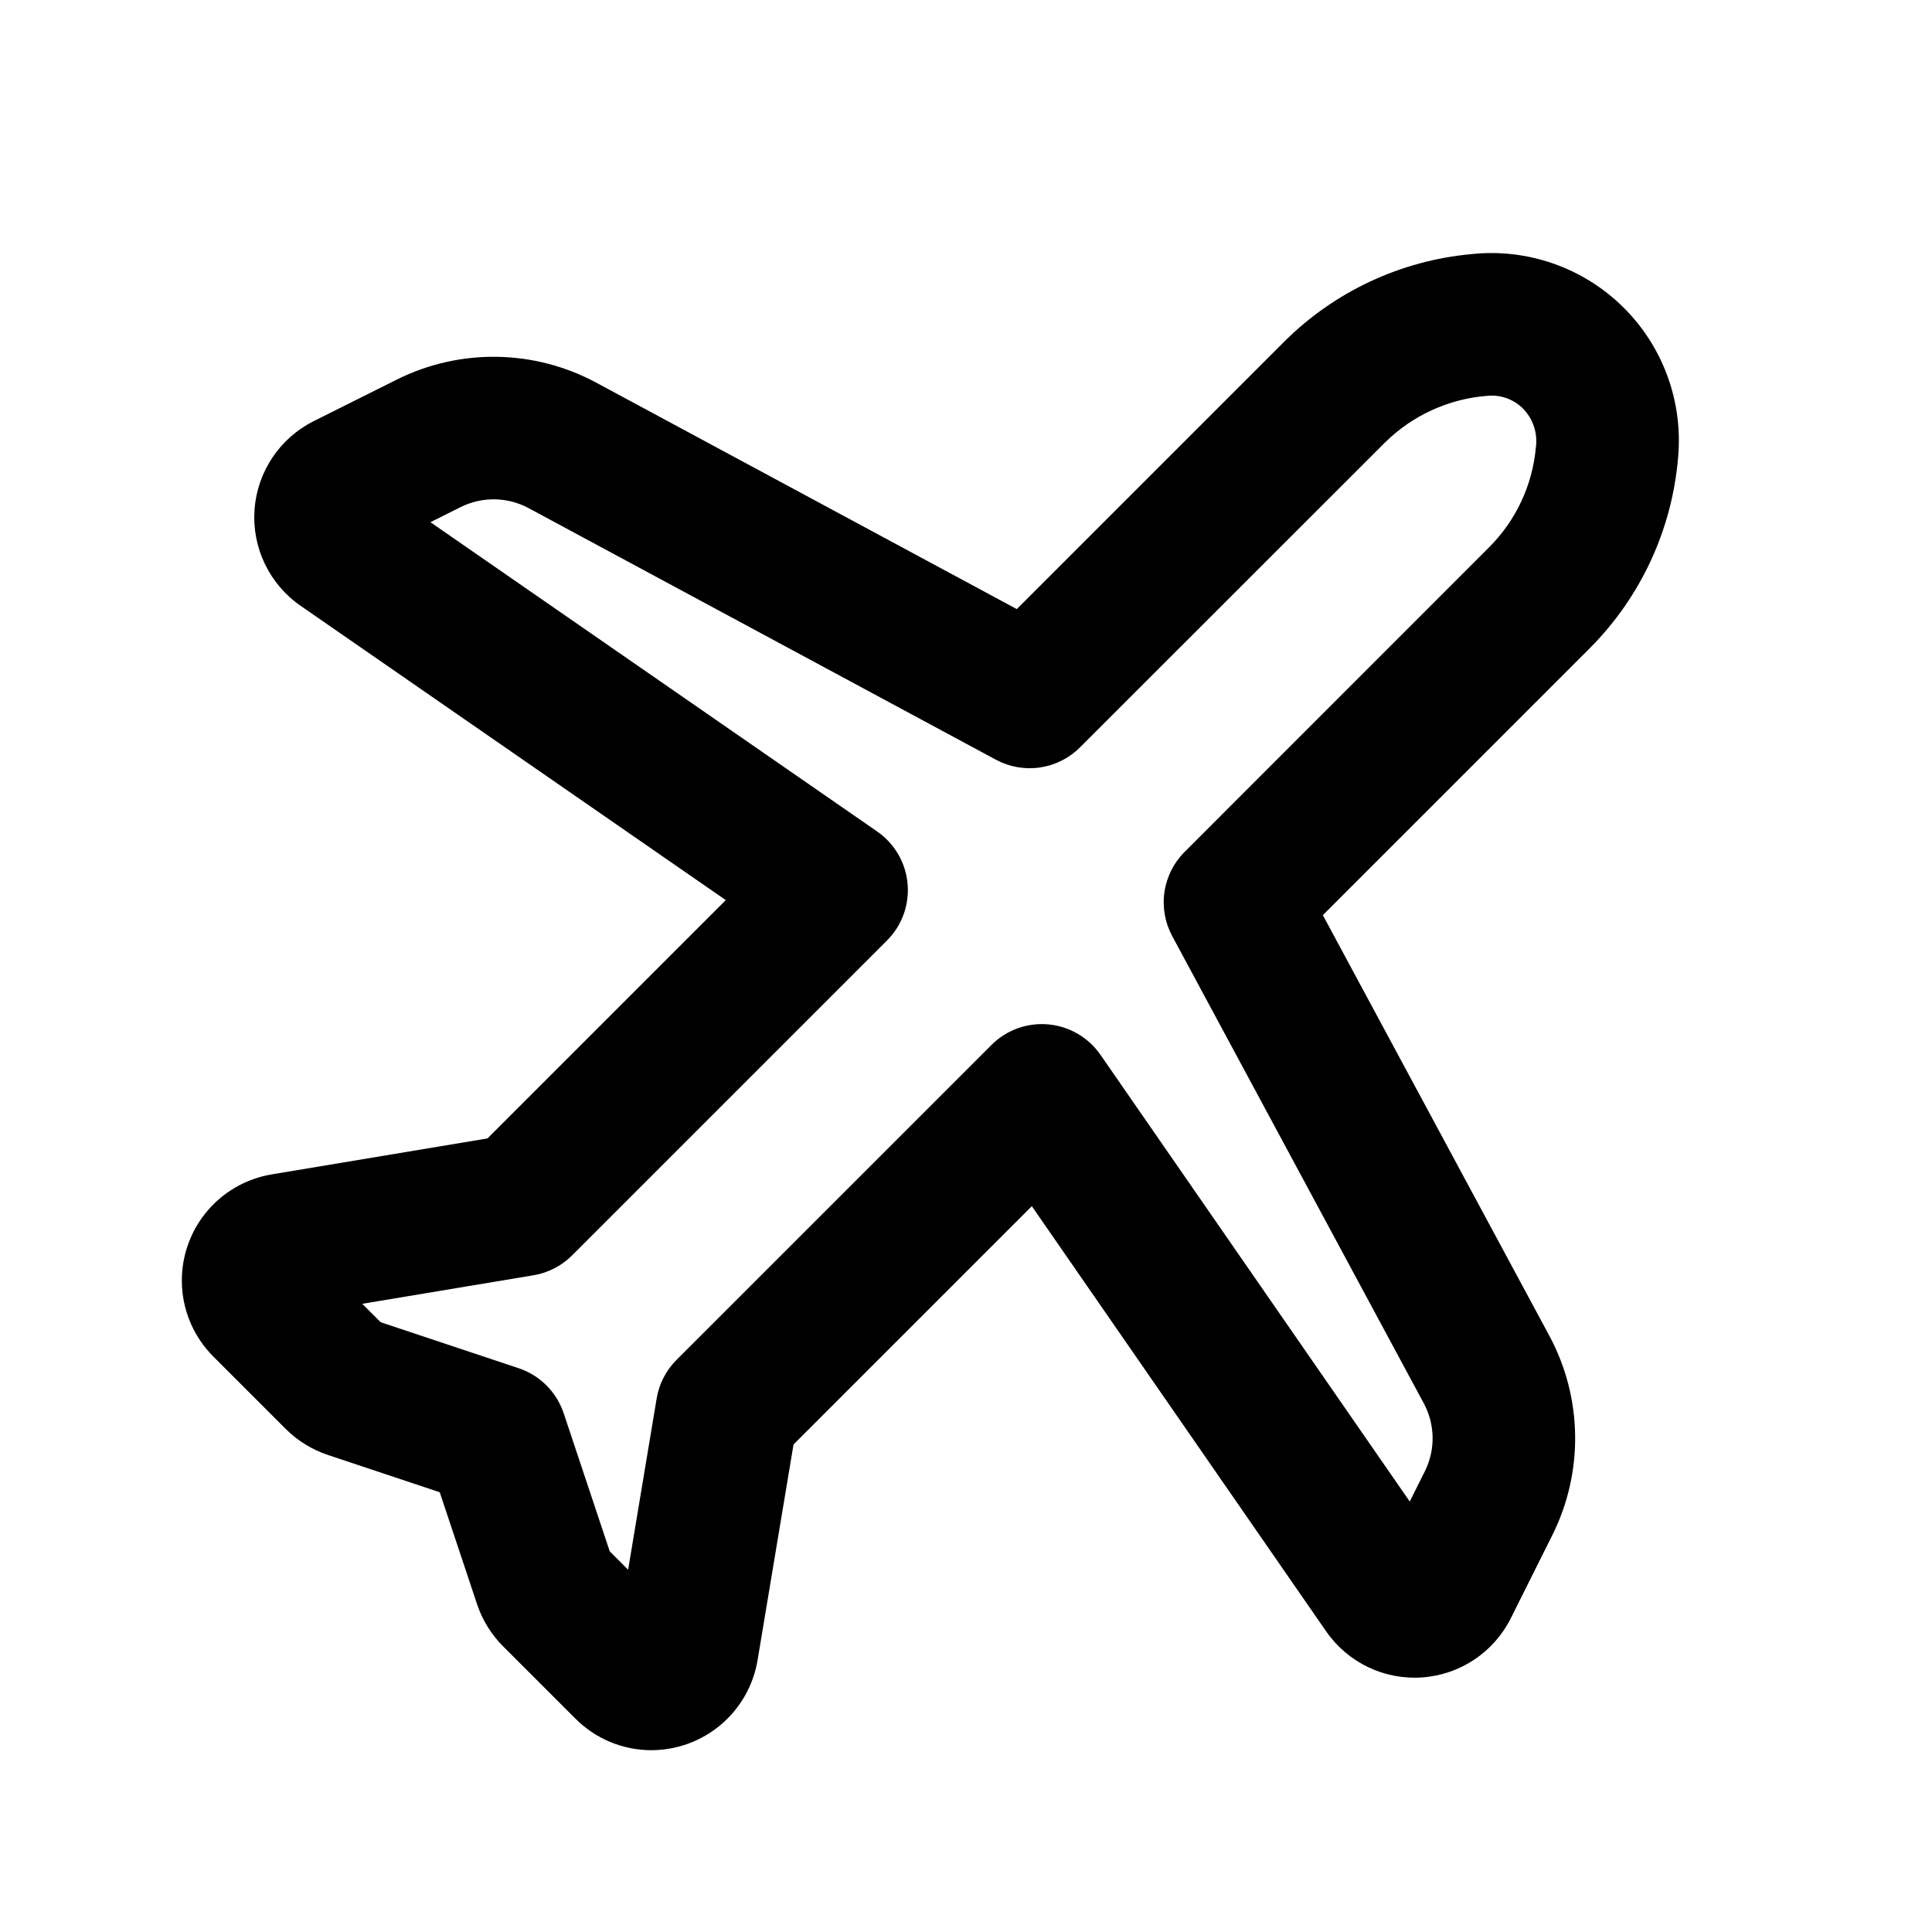 <?xml version="1.0" encoding="UTF-8"?>
<!-- Uploaded to: SVG Repo, www.svgrepo.com, Generator: SVG Repo Mixer Tools -->
<svg fill="#000000" width="800px" height="800px" version="1.1" viewBox="144 144 512 512" xmlns="http://www.w3.org/2000/svg">
 <path d="m316.6 607.82c-7.547-0.004-14.781-3.016-20.105-8.367l-19.18-19.172c-3.133-3.137-5.492-6.957-6.894-11.164l-9.891-29.66-29.68-9.895h0.004c-4.195-1.402-8.012-3.758-11.141-6.887l-19.18-19.18c-4.961-4.961-7.918-11.578-8.301-18.586-0.387-7.008 1.824-13.91 6.211-19.387 4.387-5.477 10.641-9.141 17.562-10.297l57.184-9.531 63.152-63.152-112.68-78c-8.281-5.734-12.922-15.414-12.207-25.461 0.715-10.051 6.68-18.973 15.691-23.48l22.008-11.004h-0.004c16.695-8.332 36.402-8.035 52.84 0.797l111.47 60.023 70.84-70.84c13.316-13.289 30.859-21.508 49.59-23.227 14.805-1.602 29.551 3.519 40.172 13.957s16 25.086 14.652 39.918c-1.59 19.039-9.84 36.906-23.305 50.461l-70.84 70.84 60.02 111.46c8.836 16.441 9.133 36.148 0.793 52.848l-10.996 22.008c-4.504 9.012-13.43 14.977-23.477 15.691-10.047 0.719-19.727-3.922-25.465-12.203l-78-112.68-63.152 63.152-9.531 57.176c-1.117 6.664-4.559 12.715-9.715 17.078s-11.691 6.762-18.449 6.762zm-11.016-52.707 4.875 4.875 7.559-45.367c0.645-3.883 2.492-7.469 5.277-10.254l83.449-83.438c3.961-3.961 9.473-5.961 15.051-5.457 5.578 0.504 10.648 3.457 13.836 8.059l81.965 118.39 3.996-7.996v0.004c2.848-5.699 2.746-12.426-0.273-18.031l-66.68-123.84c-1.918-3.578-2.637-7.68-2.043-11.695 0.594-4.019 2.465-7.734 5.34-10.605l80.762-80.797c7.047-7.059 11.402-16.359 12.312-26.293 0.547-3.781-0.691-7.602-3.352-10.344-2.481-2.512-5.961-3.769-9.473-3.43-10.234 0.785-19.863 5.176-27.164 12.395l-80.797 80.758c-2.871 2.879-6.594 4.75-10.613 5.34-4.019 0.59-8.125-0.133-11.699-2.062l-123.82-66.664c-5.609-3.012-12.332-3.113-18.027-0.273l-7.996 4 118.39 81.965c4.606 3.191 7.559 8.258 8.059 13.836 0.504 5.578-1.492 11.094-5.453 15.055l-83.445 83.441c-2.781 2.785-6.367 4.633-10.254 5.277l-45.367 7.559 4.875 4.875 36.566 12.191c5.641 1.883 10.066 6.309 11.945 11.945zm0.684 2.062m204.34-1.266v0.035z"/>
</svg>